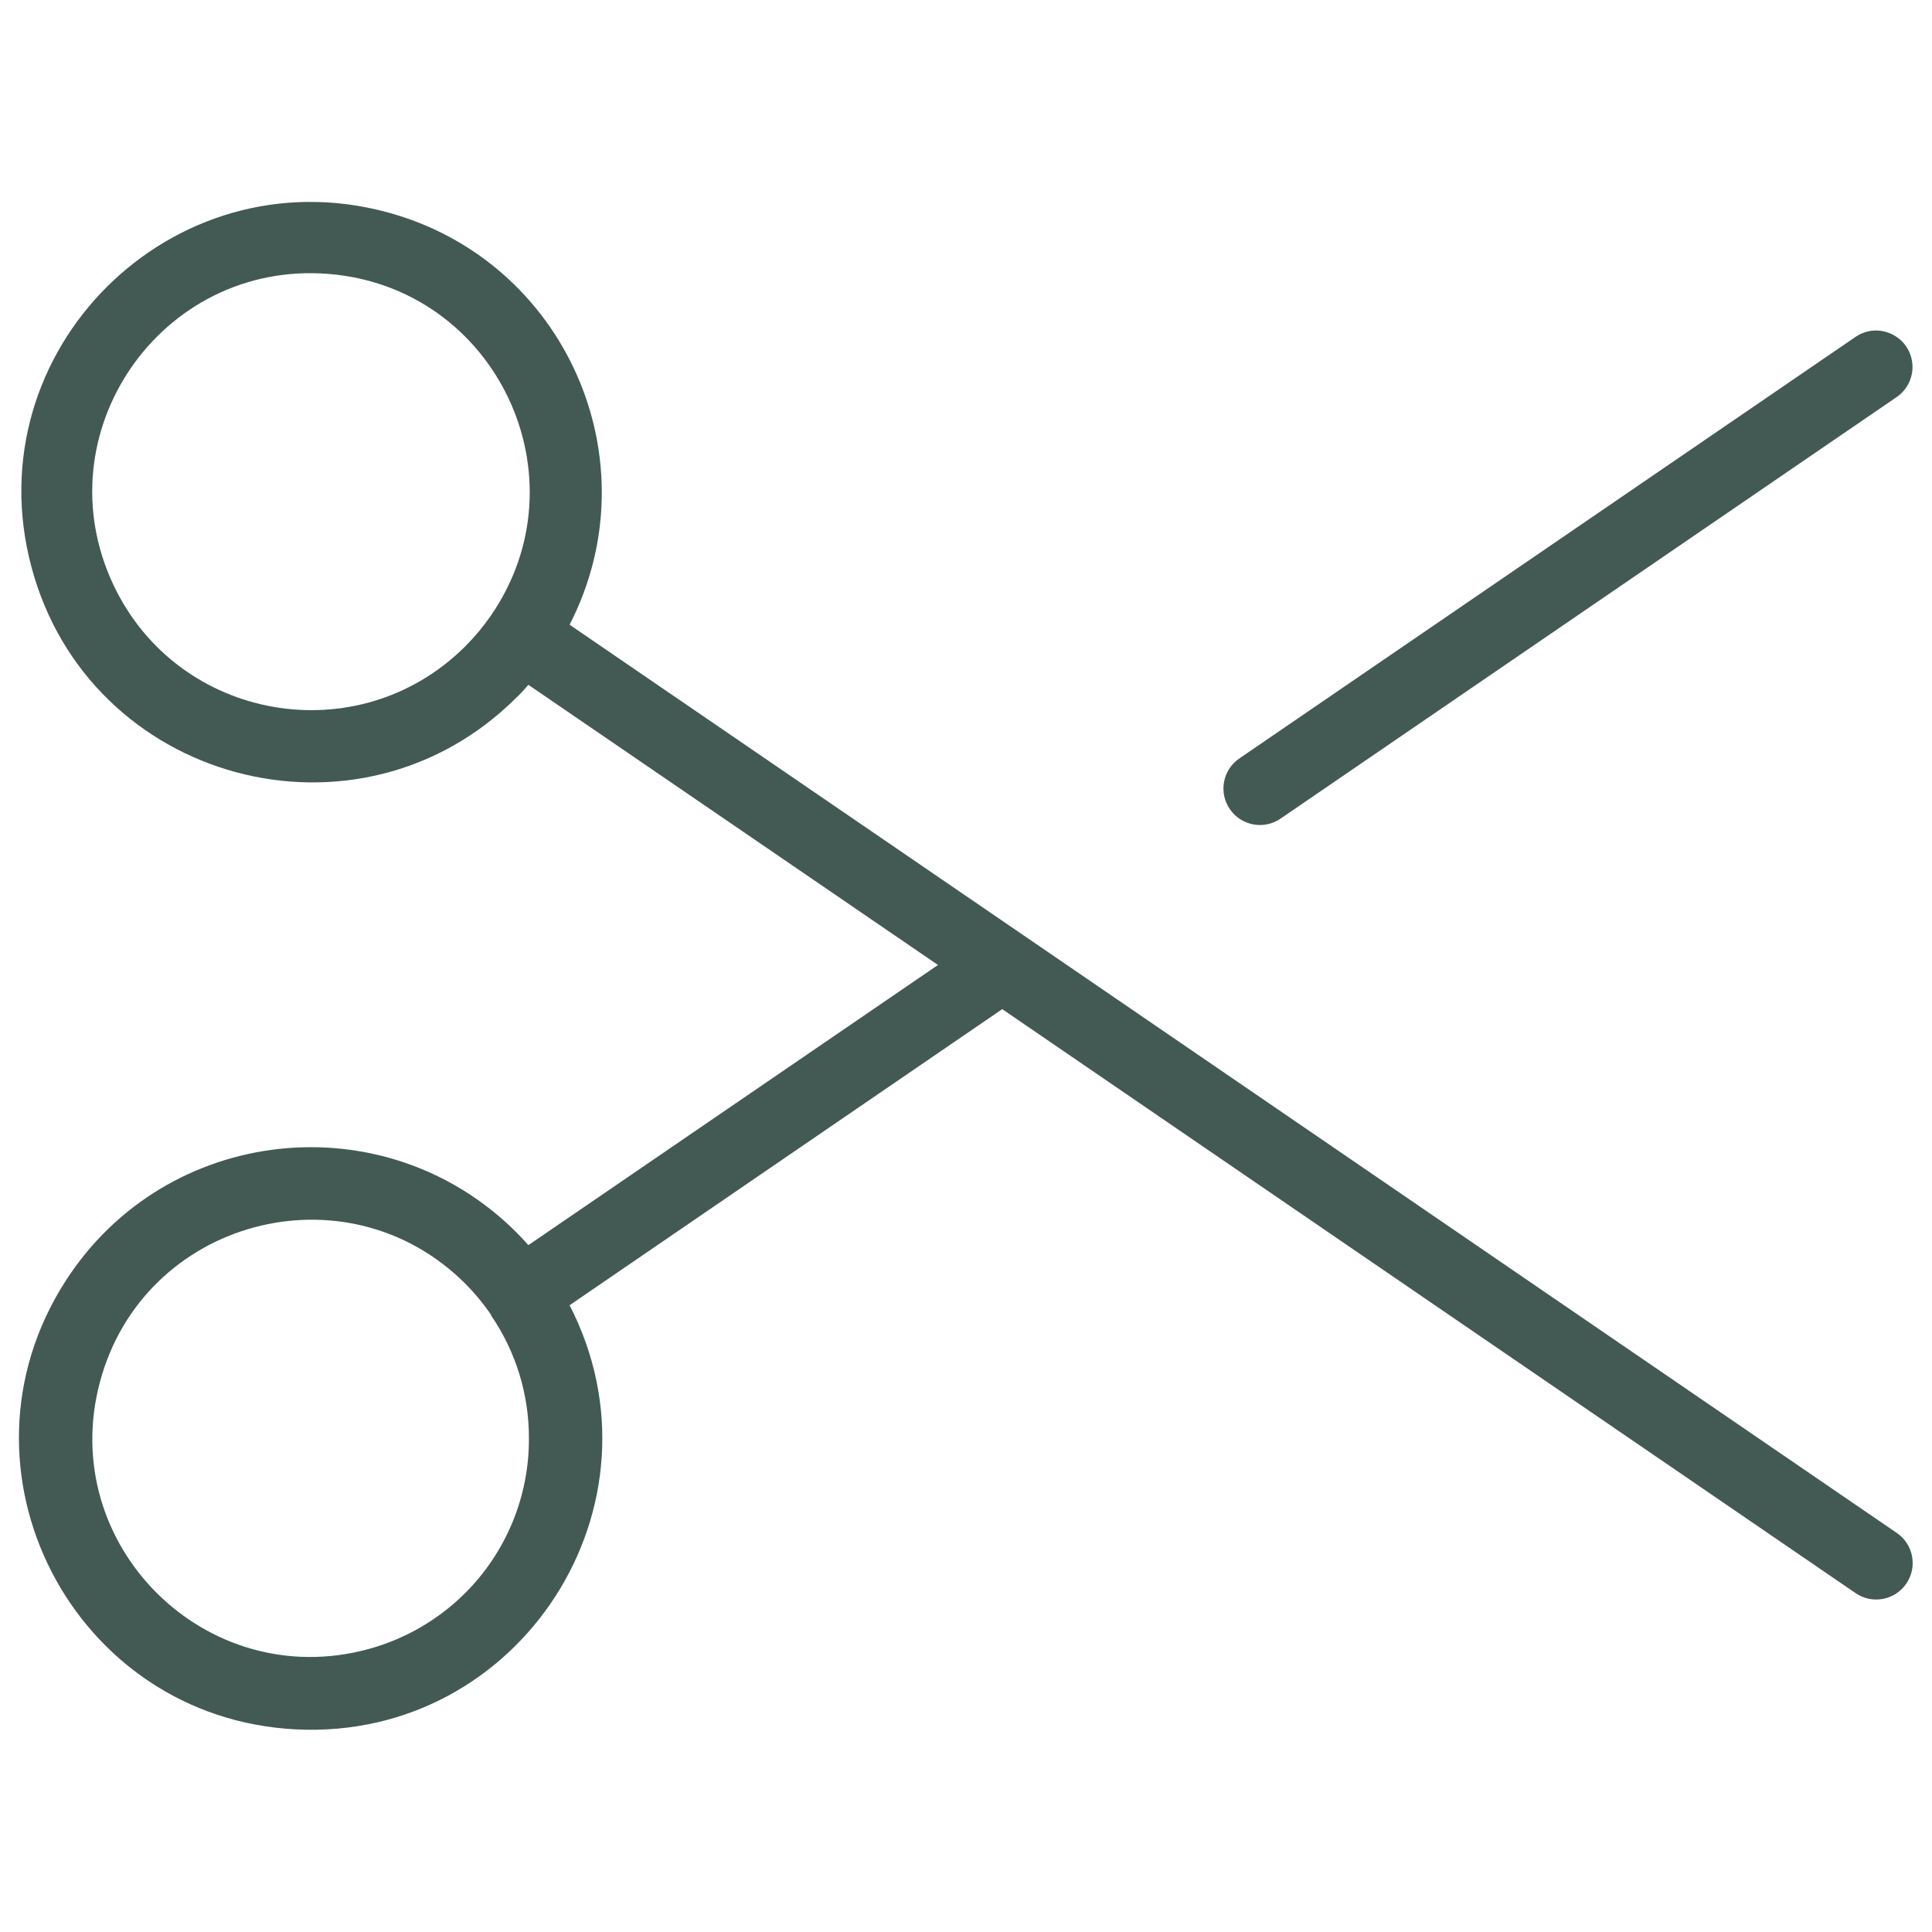 <svg xmlns="http://www.w3.org/2000/svg" viewBox="0 0 256 256" fill="#435954" id="Scissors-Thin--Streamline-Phosphor-Thin"><desc>Scissors Thin Streamline Icon: https://streamlinehq.com</desc><path d="M162.953 107.205c-1.503 -2.201 -0.936 -5.204 1.266 -6.706l81.641 -55.854c3.068 -2.098 7.258 -0.088 7.541 3.619 0.131 1.72 -0.665 3.38 -2.089 4.354l-81.616 55.842c-2.186 1.515 -5.185 0.976 -6.706 -1.206Zm89.613 102.675c-1.521 2.182 -4.52 2.721 -6.706 1.206l-113.059 -77.371 -57.326 39.234c13.593 26.419 -6.511 57.645 -36.187 56.207C9.613 227.719 -7.378 194.695 8.705 169.714c13.316 -20.683 42.323 -23.798 59.727 -6.414 0.543 0.543 1.073 1.11 1.58 1.689l54.274 -37.124 -54.274 -37.124c-0.506 0.579 -1.037 1.206 -1.58 1.688 -20.943 20.89 -56.646 11.275 -64.267 -17.307 -7.62 -28.582 18.558 -54.695 47.121 -47.003 23.628 6.363 35.369 32.895 24.189 54.661l59.931 41.007 115.894 79.313c2.248 1.505 2.819 4.563 1.266 6.778ZM61.641 85.652c1.254 -1.254 2.393 -2.618 3.401 -4.077 12.646 -18.347 0.688 -43.503 -21.523 -45.281C21.307 34.516 5.5 57.449 15.066 77.574c8.577 18.045 32.423 22.18 46.575 8.078Zm8.443 104.93c0.019 -5.805 -1.727 -11.479 -5.005 -16.27v-0.072c-1.016 -1.489 -2.167 -2.882 -3.437 -4.161 -15.784 -15.729 -42.676 -8.473 -48.406 13.06 -5.73 21.534 14 41.195 35.513 35.39 4.873 -1.315 9.317 -3.881 12.892 -7.443 5.441 -5.432 8.482 -12.816 8.443 -20.504Z" stroke-width="1"></path></svg>